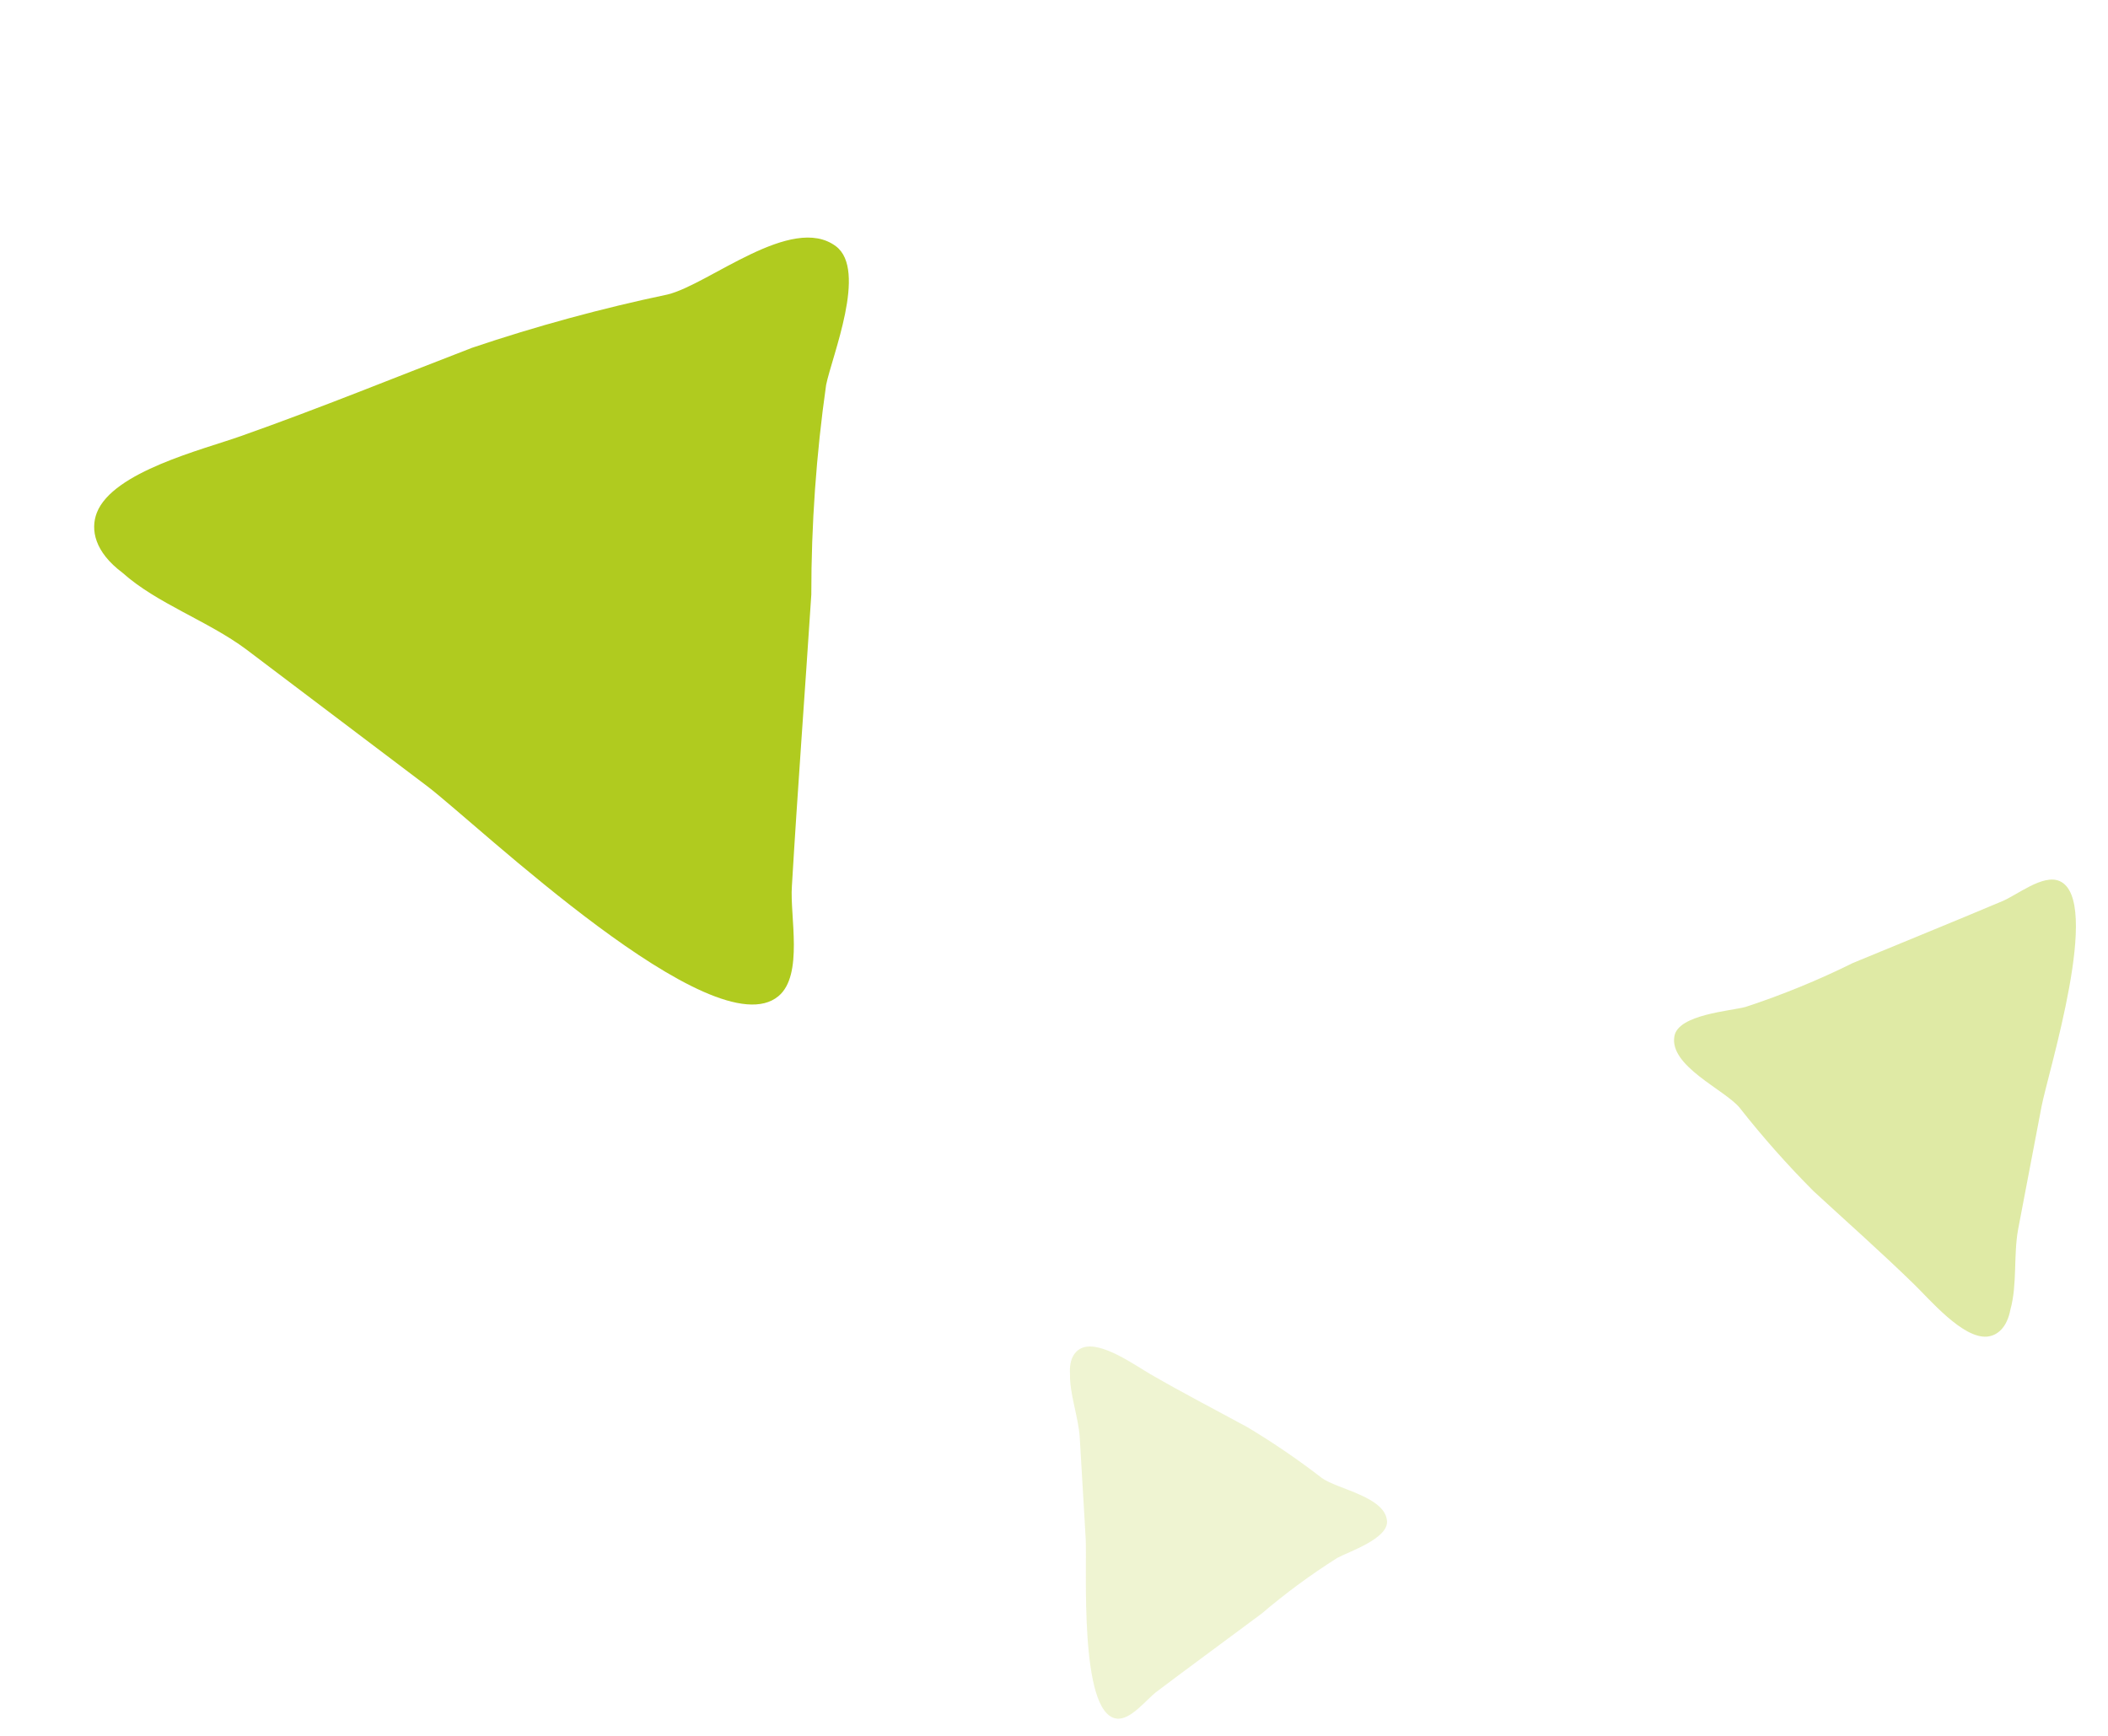 <?xml version="1.0" encoding="UTF-8"?> <svg xmlns="http://www.w3.org/2000/svg" width="85" height="70" viewBox="0 0 85 70" fill="none"> <path opacity="0.2" d="M43.539 57.977C43.484 57.127 43.125 56.222 43.145 55.393C43.106 54.768 43.361 54.45 43.667 54.342C44.417 54.081 45.772 55.06 46.398 55.421C47.702 56.176 48.999 56.846 50.299 57.553C51.336 58.174 52.351 58.867 53.305 59.605C53.925 60.054 55.863 60.356 55.928 61.343C55.974 62.054 54.377 62.573 53.916 62.828C52.855 63.499 51.83 64.254 50.874 65.07C49.474 66.114 48.061 67.146 46.66 68.203C46.229 68.519 45.584 69.401 45 69.301C43.502 69.046 43.84 63.203 43.778 62.052L43.539 57.977Z" fill="#B0CB1F"></path> <path d="M9.926 26.185C8.393 25.042 6.325 24.339 4.939 23.097C3.815 22.256 3.642 21.357 3.904 20.677C4.549 19.017 8.192 18.128 9.721 17.583C12.908 16.457 15.94 15.216 19.038 14.024C21.609 13.156 24.268 12.432 26.918 11.876C28.586 11.472 31.924 8.601 33.703 9.928C34.986 10.883 33.545 14.366 33.311 15.524C32.914 18.312 32.712 21.163 32.714 23.981C32.459 27.893 32.164 31.808 31.931 35.737C31.844 36.935 32.41 39.319 31.389 40.171C28.775 42.358 19.288 33.276 17.232 31.708L9.926 26.185Z" fill="#B0CB1F"></path> <path opacity="0.4" d="M81.376 49.573C81.186 50.611 81.343 51.807 81.068 52.796C80.926 53.559 80.523 53.864 80.123 53.9C79.144 53.987 77.813 52.401 77.169 51.778C75.832 50.476 74.477 49.279 73.129 48.037C72.072 46.977 71.063 45.838 70.14 44.663C69.532 43.936 67.295 42.986 67.517 41.781C67.676 40.913 69.751 40.774 70.382 40.607C71.859 40.122 73.319 39.525 74.713 38.834C76.712 38.004 78.721 37.193 80.723 36.347C81.337 36.097 82.378 35.234 83.05 35.531C84.771 36.29 82.596 43.206 82.323 44.607L81.376 49.573Z" fill="#B0CB1F"></path> </svg> 